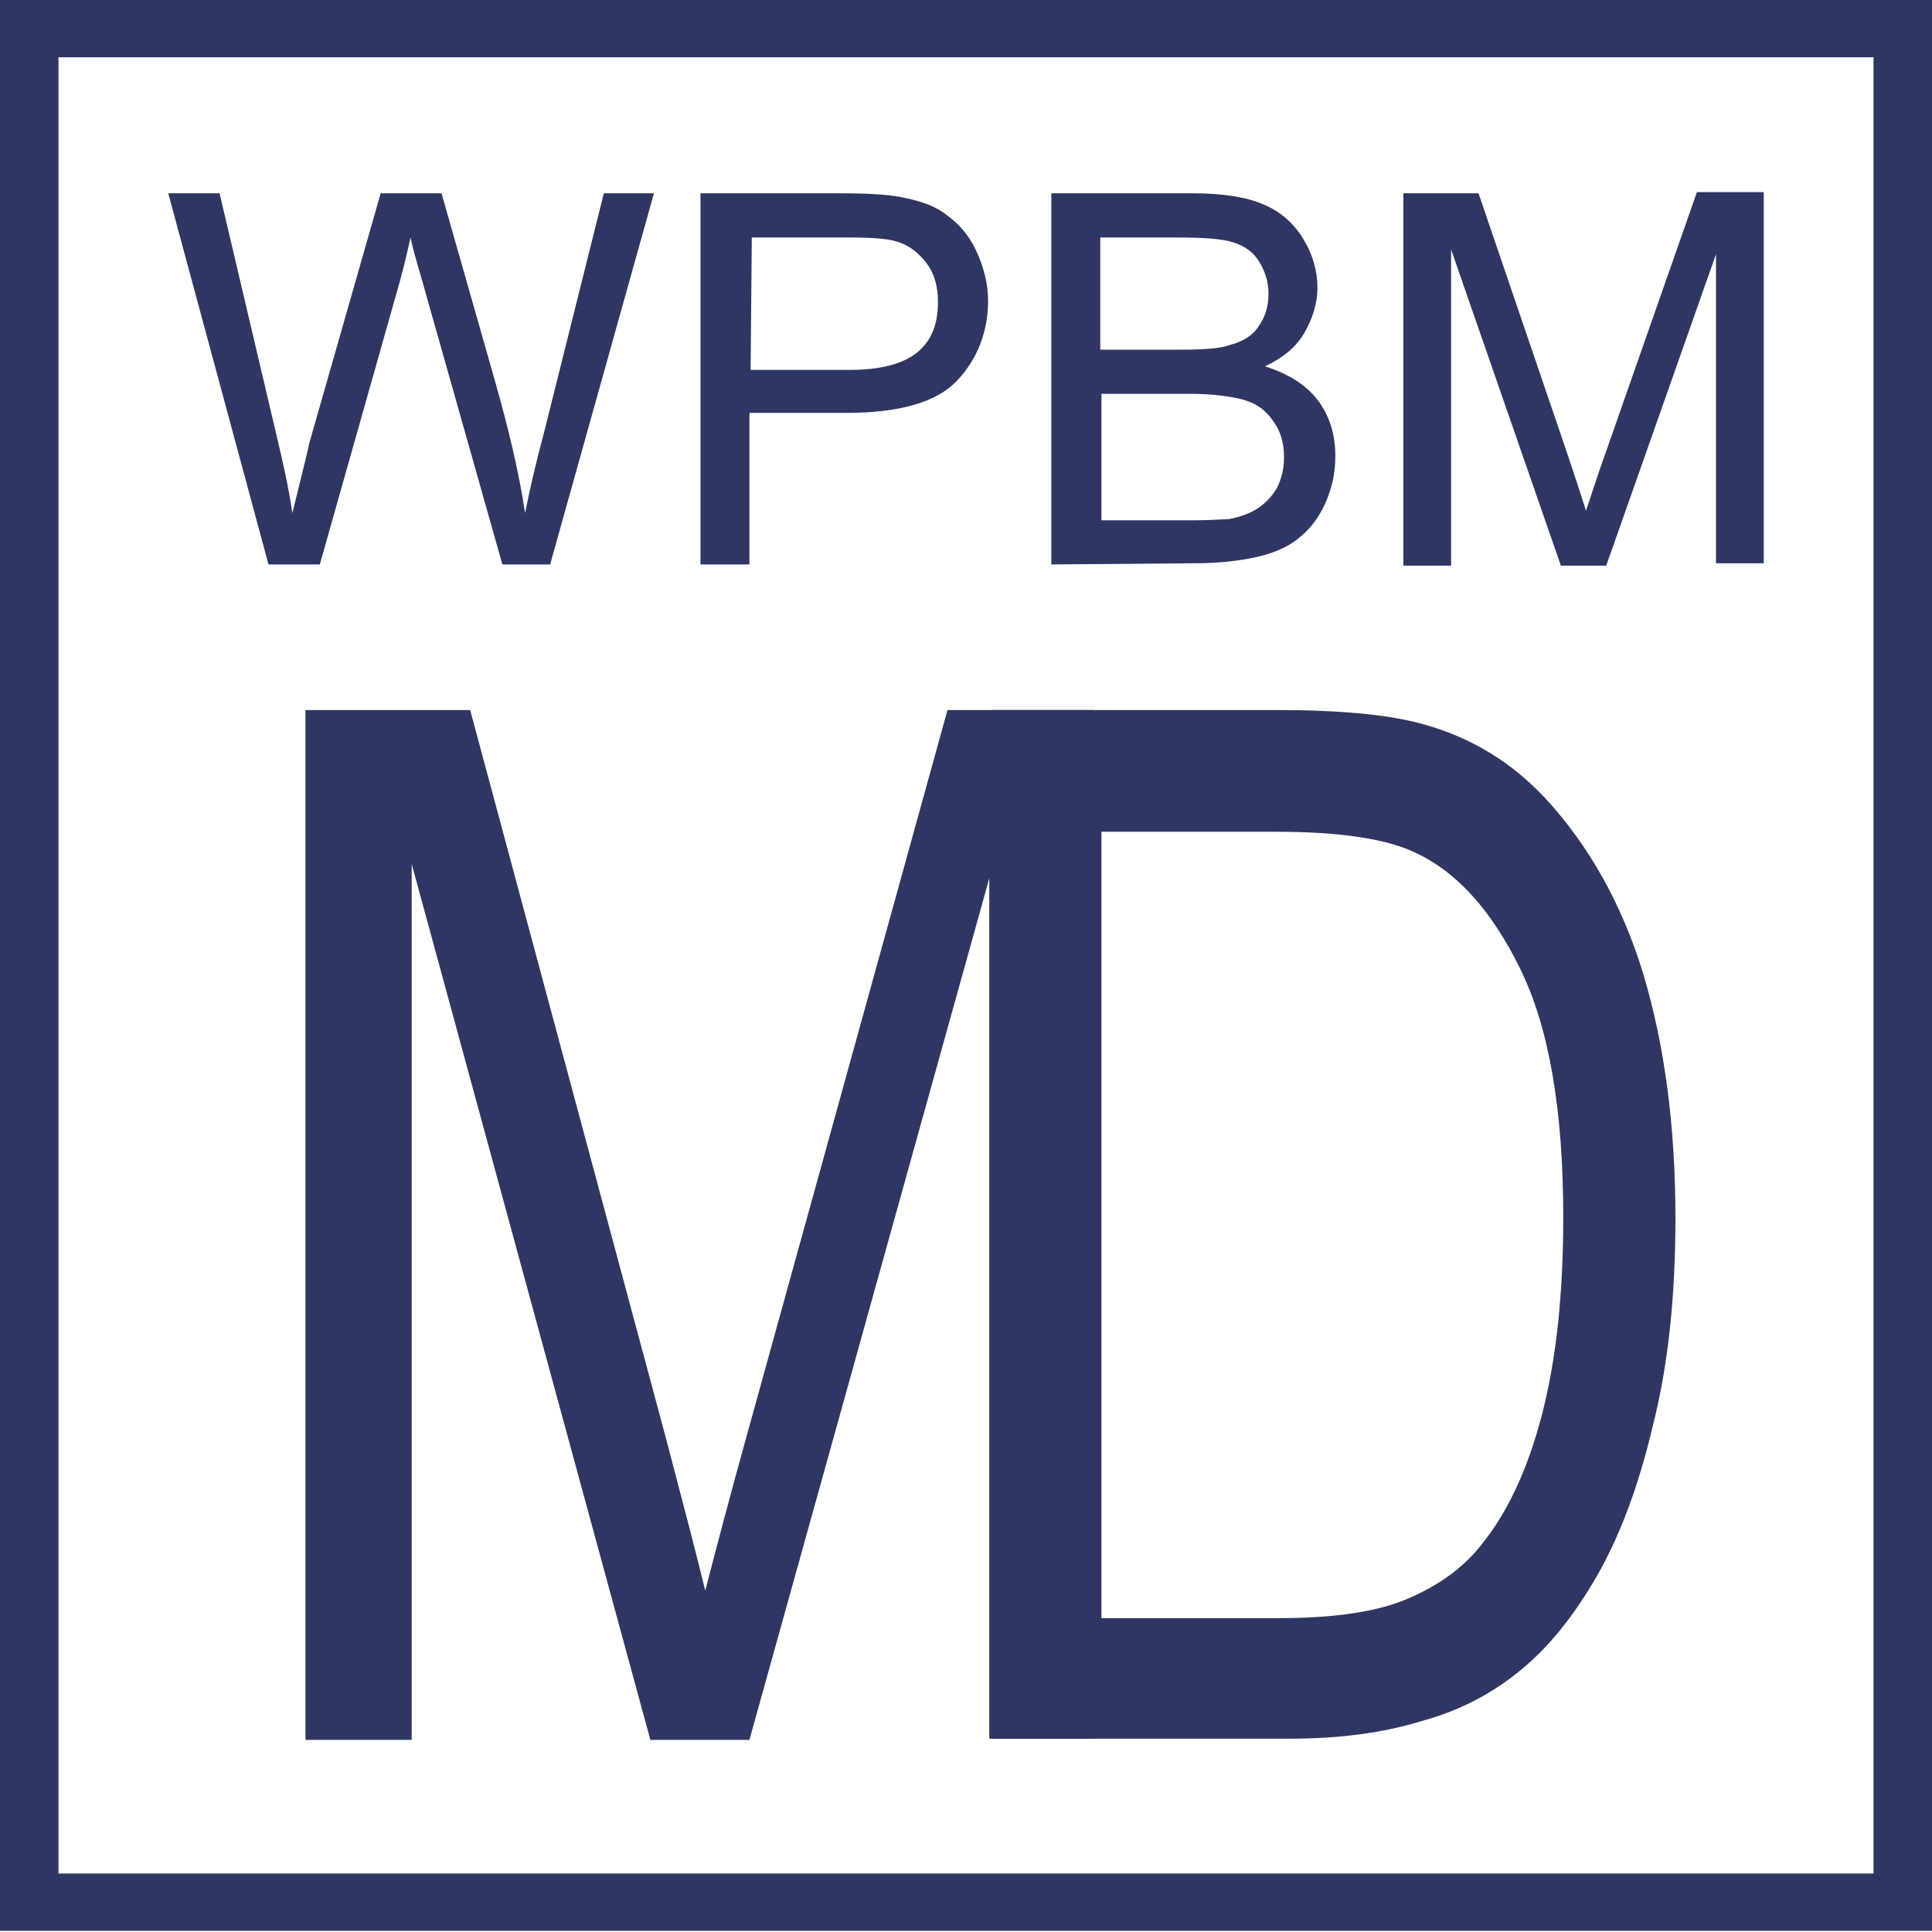 <svg enable-background="new 0 0 161.9 161.9" viewBox="0 0 161.9 161.9" xmlns="http://www.w3.org/2000/svg"><g fill="#2e3663"><path d="m157 4.8h-152.1v152.2h152.1zm-154.5-4.8h157 2.5v2.4 157 2.4h-2.5-157-2.5v-2.4-157-2.4z"/><path d="m117.6 47.3v-31.1h6.3l7.5 22c.7 2.1 1.2 3.6 1.5 4.6.4-1.1.9-2.8 1.7-5l7.6-21.7h5.6v31.1h-4v-25.9l-9.2 26.1h-3.8l-9.2-26.5v26.5h-4zm-25.3-3.7h7.9c1.4 0 2.3-.1 2.8-.1 1-.2 1.8-.5 2.4-.9s1.2-1 1.6-1.7c.4-.8.6-1.6.6-2.6 0-1.2-.3-2.2-.9-3-.6-.9-1.4-1.5-2.5-1.8s-2.6-.5-4.6-.5h-7.3zm0-14.3h6.8c1.8 0 3.2-.1 4-.4 1.1-.3 1.9-.8 2.4-1.6.5-.7.8-1.6.8-2.7 0-1-.3-1.9-.8-2.7s-1.2-1.3-2.2-1.6c-.9-.3-2.5-.4-4.8-.4h-6.3v9.4zm-4.2 18v-31.1h11.9c2.4 0 4.4.3 5.8.9 1.5.6 2.6 1.6 3.4 2.9s1.2 2.7 1.2 4.1c0 1.3-.4 2.6-1.1 3.8s-1.8 2.1-3.3 2.8c1.9.6 3.4 1.5 4.4 2.8s1.5 2.9 1.5 4.7c0 1.5-.3 2.8-.9 4.1s-1.4 2.2-2.3 2.9-2.1 1.2-3.5 1.5-3.1.5-5.1.5zm-25.2-16.3h8.2c2.7 0 4.6-.5 5.8-1.5s1.7-2.4 1.7-4.2c0-1.3-.3-2.4-1-3.3s-1.5-1.5-2.6-1.8c-.7-.2-2-.3-3.9-.3h-8.1zm-4.2 16.3v-31.1h11.9c2.1 0 3.7.1 4.8.3 1.6.3 2.9.7 3.9 1.5 1 .7 1.9 1.7 2.5 3s1 2.7 1 4.2c0 2.6-.9 4.9-2.6 6.7s-4.8 2.7-9.3 2.7h-8.1v12.7zm-36.2 0-8.4-31.1h4.3l4.8 20.4c.5 2.1 1 4.3 1.3 6.4.8-3.3 1.3-5.2 1.4-5.8l6-21h5.1l4.5 15.8c1.1 3.9 2 7.6 2.5 11 .4-2 .9-4.2 1.6-6.8l5-20h4.2l-8.7 31.1h-4l-6.7-23.7c-.6-2-.9-3.2-1-3.7-.3 1.4-.6 2.6-.9 3.7l-6.7 23.7z"/><path d="m25.6 145.7v-86.2h13.8l16.4 61c1.5 5.7 2.6 9.9 3.3 12.8.8-3.1 2-7.7 3.7-13.8l16.6-60h12.3v86.2h-8.8v-72.1l-20.1 72.2h-8.3l-20-73.4v73.4h-8.9z"/><path d="m92.3 135.6h14.8c4.6 0 8.2-.5 10.8-1.6s4.7-2.6 6.2-4.5c2.2-2.7 3.9-6.3 5.1-10.9s1.8-10.1 1.8-16.6c0-9-1.2-15.9-3.6-20.8s-5.3-8.1-8.7-9.7c-2.4-1.2-6.4-1.8-11.8-1.8h-14.6zm-9.2 10.1v-86.2h23.9c5.4 0 9.5.4 12.3 1.2 4 1.1 7.4 3.2 10.2 6.2 3.6 3.9 6.4 8.8 8.2 14.7 1.8 6 2.7 12.8 2.7 20.5 0 6.5-.6 12.3-1.9 17.4-1.2 5.1-2.8 9.3-4.7 12.6s-4 5.9-6.3 7.8-5 3.4-8.3 4.3c-3.2 1-6.9 1.5-11.1 1.5z"/></g></svg>